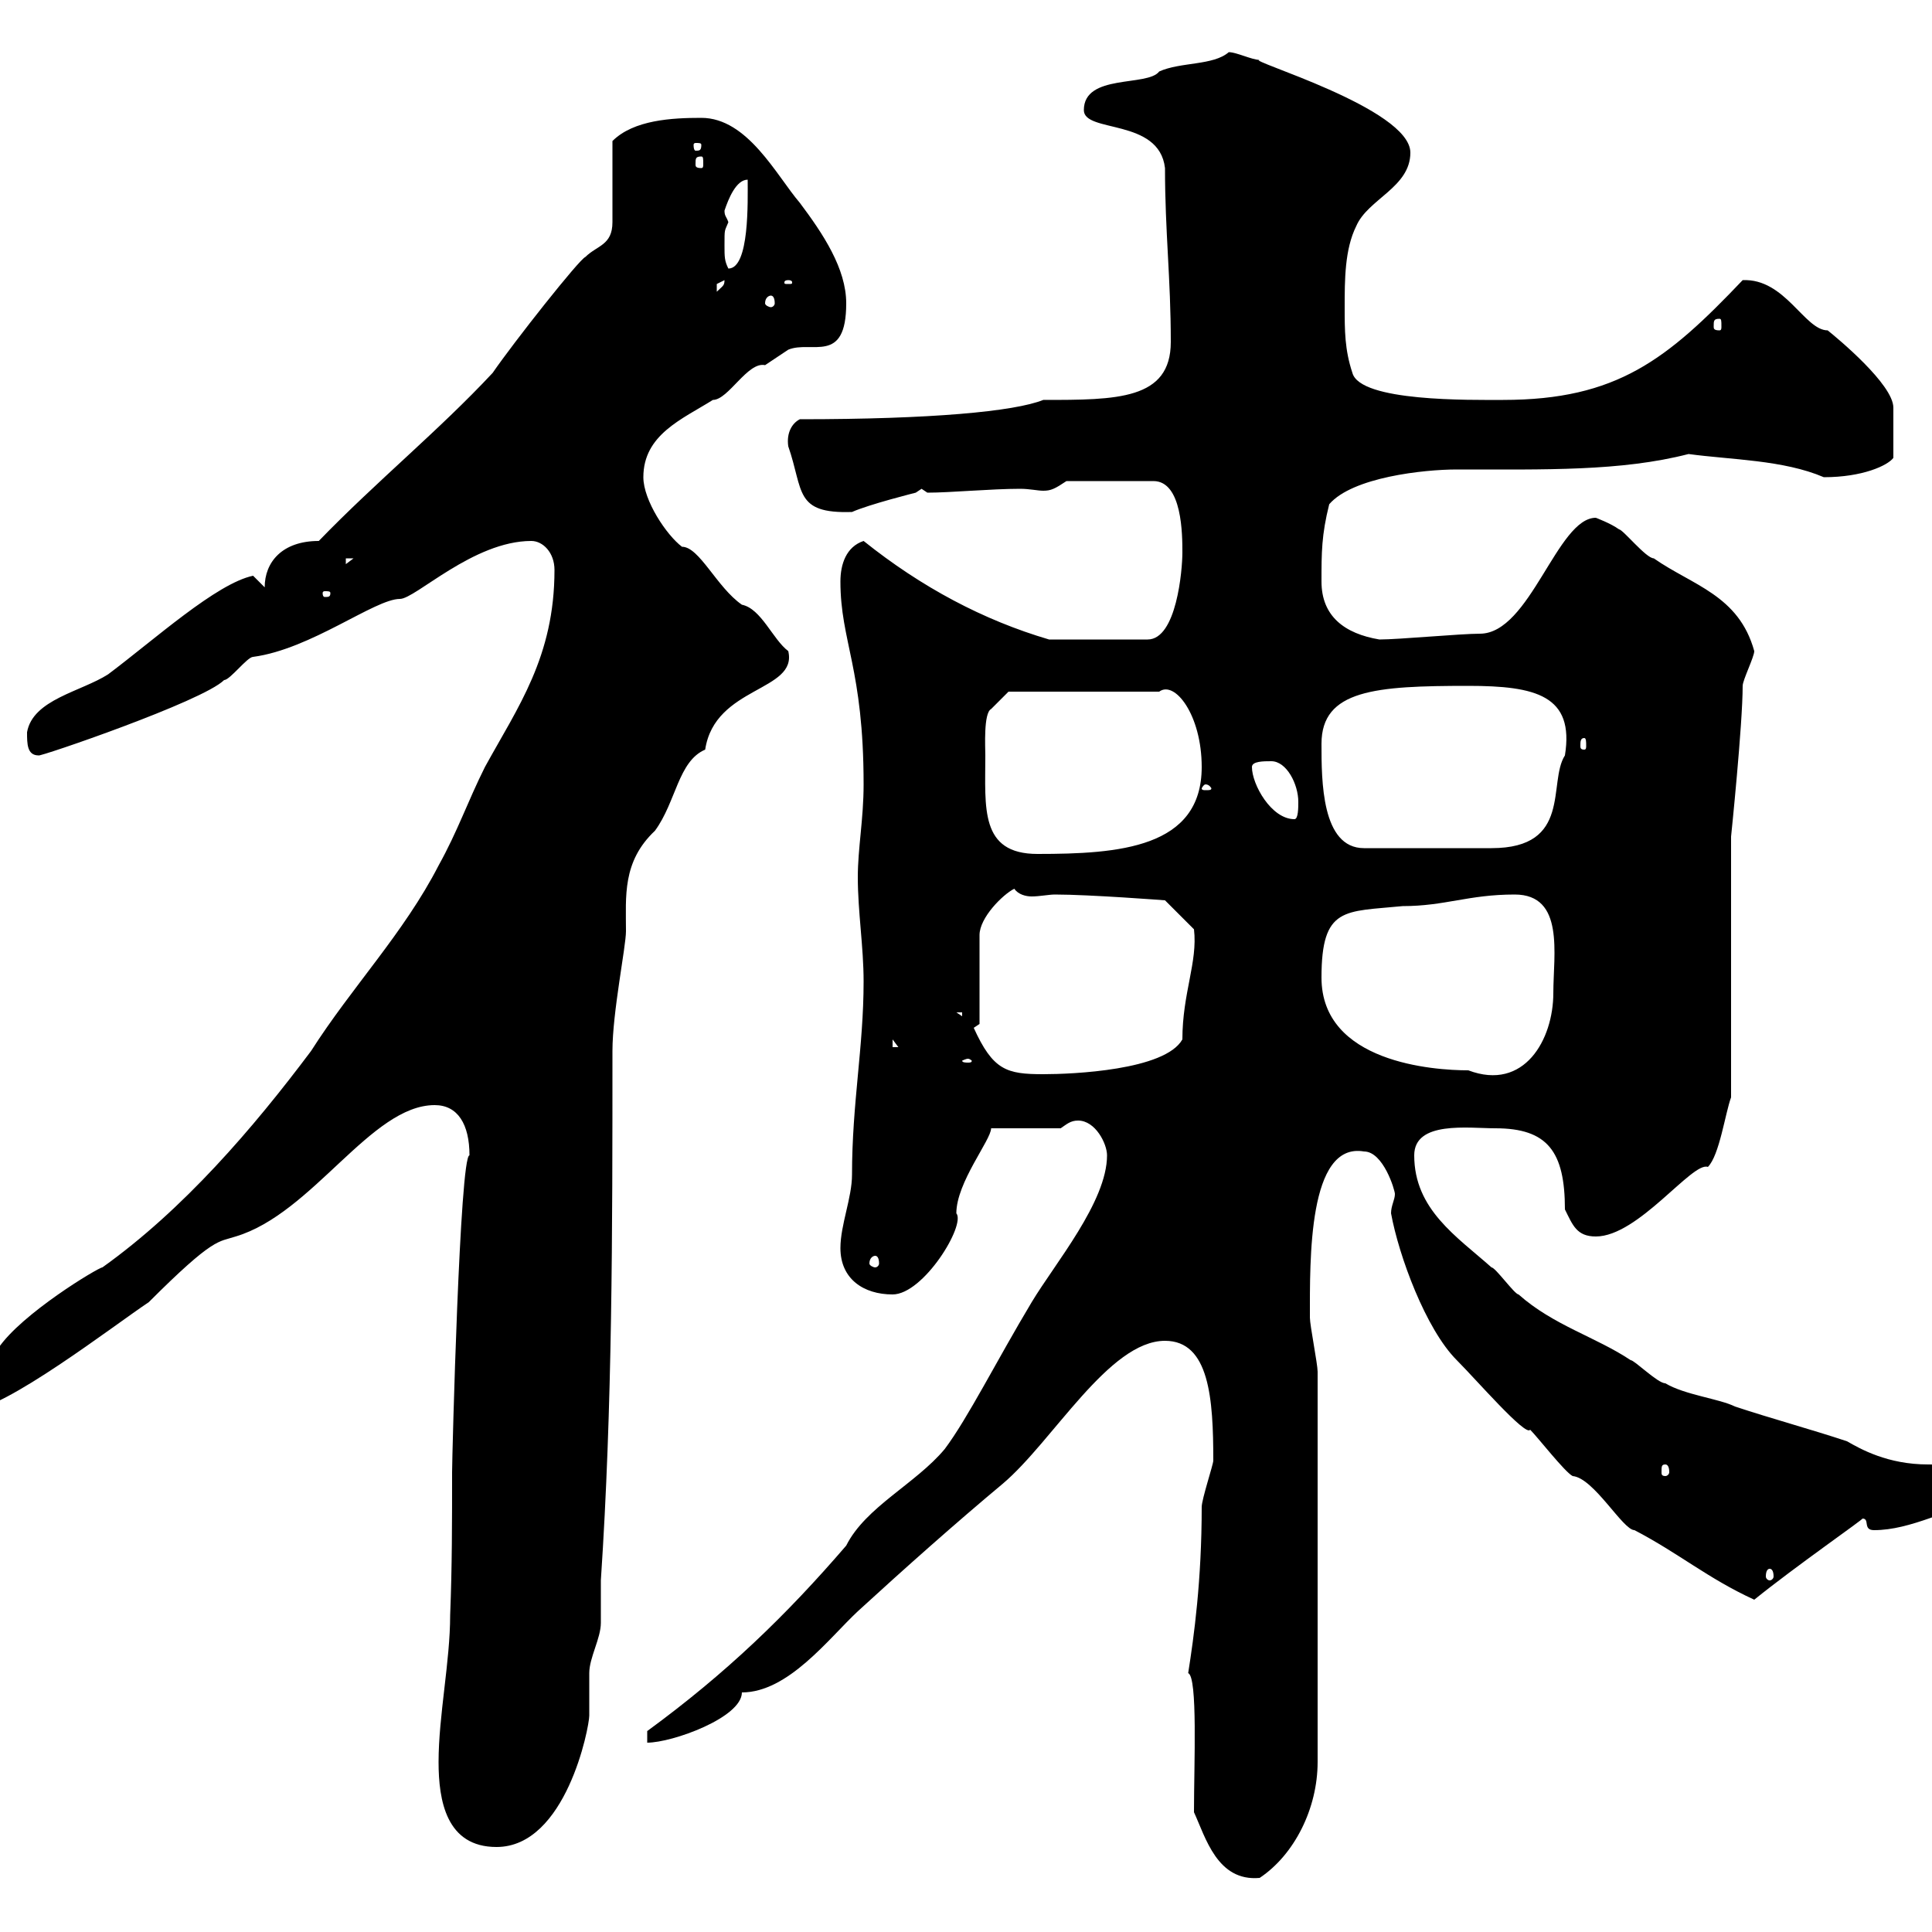 <svg xmlns="http://www.w3.org/2000/svg" xmlns:xlink="http://www.w3.org/1999/xlink" width="300" height="300"><path d="M185.40 281.40C187.20 285.30 189 292.20 195.60 291.60C201 288 204.60 280.80 204.60 273.60L204.60 213C204.60 211.80 203.40 205.80 203.40 204.60C203.40 195.60 203.10 177.30 211.80 178.80C214.80 178.80 216.60 184.80 216.60 185.40C216.60 186.30 216 187.20 216 188.40C217.20 195 221.40 206.40 226.20 211.20C229.20 214.20 237 223.20 237.60 222C238.80 223.20 243 228.60 244.20 229.20C247.50 229.50 252 237.60 253.80 237.60C260.70 241.20 265.20 245.10 272.40 248.40C278.70 243.30 289.50 235.80 289.20 235.80C290.40 235.80 289.20 237.60 291 237.60C296.70 237.60 302.40 234.30 310.20 232.20C310.20 228 303.90 227.40 299.40 227.40C293.10 227.40 288.90 225 286.80 223.80C281.40 222 274.80 220.20 269.40 218.40C267 217.20 261.60 216.60 258.60 214.80C257.40 214.80 253.80 211.20 253.20 211.20C247.80 207.60 241.20 205.80 235.80 201C235.20 201 232.20 196.80 231.60 196.80C226.20 192 219.60 187.80 219.60 179.40C219.60 174 228 175.20 232.20 175.20C240.30 175.20 243 178.80 243 187.80C244.20 190.20 244.80 192 247.80 192C254.40 192 262.80 180.30 265.20 181.20C267 179.40 267.90 172.80 268.80 170.40L268.80 129.90C268.80 129.90 270.60 112.50 270.60 106.50C270.60 105.60 272.40 102 272.40 101.10C270 92.40 262.80 90.90 256.80 86.70C255.60 86.70 252 82.20 251.40 82.20C250.20 81.30 247.80 80.40 247.80 80.40C241.80 80.40 237.60 98.40 229.80 98.40C226.80 98.40 217.20 99.30 214.20 99.30C208.80 98.40 205.20 95.70 205.20 90.30C205.20 85.80 205.20 83.10 206.40 78.30C210 74.10 221.10 72.90 226.20 72.90C240 72.90 251.70 73.20 262.20 70.50C268.80 71.40 276.90 71.40 283.20 74.10C289.20 74.10 293.10 72.30 294 71.10L294 63.30C294 59.70 285.30 52.50 283.80 51.30C280.20 51.30 277.20 43.20 270.60 43.50C258.90 55.80 251.10 62.10 233.40 62.10C228.30 62.10 211.20 62.40 210 57.90C208.80 54.30 208.80 51.30 208.80 47.70C208.80 43.50 208.80 38.70 210.60 35.10C212.40 30.90 219 29.10 219 23.70C219 16.80 193.20 9.30 195.60 9.30C194.40 9.30 192 8.10 190.80 8.10C188.40 10.20 183.30 9.60 180 11.10C178.20 13.50 168.30 11.40 168.30 17.10C168.30 20.70 180 18.30 180.90 26.10C180.90 36 181.80 43.20 181.80 53.10C181.80 62.10 173.40 62.10 162 62.10C157.50 63.90 144.60 65.10 124.20 65.10C123 65.70 122.10 67.20 122.40 69.30C124.80 76.20 123.30 79.80 132.30 79.50C135 78.30 142.20 76.50 142.20 76.50L143.10 75.90L144 76.50C147.60 76.50 153.90 75.90 158.40 75.90C159.90 75.90 161.10 76.20 162 76.20C163.20 76.20 163.80 75.90 165.60 74.70L179.10 74.70C183.60 74.70 183.60 83.10 183.60 85.80C183.60 88.50 182.70 99.30 178.20 99.30L162.90 99.30C152.70 96.30 143.10 91.20 134.10 84C131.40 84.90 130.50 87.60 130.50 90.30C130.50 99.60 134.10 103.80 134.10 121.80C134.10 127.20 133.20 131.70 133.20 136.20C133.20 141.60 134.10 147 134.10 152.40C134.10 162.60 132.30 171.30 132.30 182.40C132.30 186 130.50 190.20 130.50 193.80C130.50 198.60 134.10 201 138.60 201C143.40 201 150 190.20 148.50 188.40C148.50 183.60 153.90 177 153.90 175.20L164.70 175.20C165.60 174.60 166.20 174 167.40 174C170.10 174 171.90 177.60 171.90 179.40C171.90 186.60 163.80 196.20 160.20 202.20C154.80 211.20 150.30 220.20 146.70 225C142.20 230.40 134.40 234 131.40 240C122.10 250.80 112.80 259.80 100.50 268.80C100.50 268.80 100.50 270.60 100.50 270.60C104.40 270.60 115.20 266.70 115.20 262.80C122.40 262.80 128.70 254.40 133.20 250.20C140.40 243.60 148.50 236.40 155.70 230.40C163.50 223.80 172.20 208.20 180.90 208.20C187.80 208.20 188.40 217.20 188.40 226.80C188.40 227.40 186.60 232.80 186.60 234C186.60 245.40 185.40 254.10 184.50 259.80C186 260.40 185.40 273.90 185.40 281.40ZM68.10 273.60C68.10 279.60 69.30 286.80 77.10 286.80C87.90 286.80 91.50 268.20 91.50 266.40C91.50 265.20 91.50 261 91.50 259.80C91.50 257.40 93.30 254.40 93.30 252C93.30 250.80 93.30 246.60 93.30 245.40C95.10 218.40 95.10 191.40 95.10 163.20C95.10 157.20 97.20 147 97.20 144.60C97.20 139.20 96.60 133.80 101.70 129C105 124.50 105.30 118.20 109.50 116.40C111 106.50 123.90 107.40 122.40 101.10C120 99.30 118.20 94.50 115.20 93.90C111.30 91.20 108.60 84.90 105.90 84.90C103.50 83.10 99.90 77.70 99.90 74.10C99.90 67.50 105.90 65.10 110.70 62.10C113.10 62.10 116.10 56.10 118.80 56.70C118.80 56.70 122.40 54.30 122.40 54.30C126 52.80 131.40 56.70 131.40 47.10C131.40 41.70 127.80 36.30 124.20 31.50C120.60 27.30 116.10 18.30 108.90 18.30C104.40 18.30 98.40 18.60 95.10 21.90C95.10 23.70 95.10 32.70 95.10 34.50C95.10 38.10 92.70 38.10 90.90 39.90C90 40.20 79.80 53.10 76.50 57.90C68.10 66.90 58.50 74.70 49.50 84C43.80 84 41.10 87.30 41.10 91.20L39.30 89.40C33.60 90.60 24 99.30 16.80 104.70C12.60 107.40 5.10 108.60 4.20 113.70C4.20 115.50 4.20 117.30 6 117.30C6 117.60 31.50 108.90 34.80 105.60C35.70 105.60 38.40 102 39.30 102C48.30 100.80 58.20 93 62.10 93C64.50 93 73.50 84 82.50 84C84.30 84 86.10 85.80 86.10 88.50C86.10 102 80.40 109.80 75.30 119.10C72.60 124.50 71.10 129 68.10 134.40C62.70 144.90 54.60 153.30 48.30 163.20C39.30 175.20 28.50 187.80 15.90 196.80C15.30 196.80 3.30 204-0.30 209.40C-4.50 212.40-9.30 213.30-9.30 217.20C-9.30 219-6.60 219-4.80 219C0.60 219 17.70 205.80 23.10 202.20C33.30 192 33.90 192.90 36.60 192C48.60 188.40 57.60 171.60 67.50 171.60C71.10 171.60 72.90 174.60 72.90 179.40C71.40 179.40 70.20 226.20 70.20 228.60C70.20 236.10 70.20 243.30 69.90 250.80C69.90 258 68.10 266.40 68.10 273.60ZM274.80 243.60C275.10 243.60 275.40 243.90 275.40 244.80C275.40 245.10 275.10 245.40 274.80 245.40C274.50 245.40 274.20 245.10 274.20 244.80C274.20 243.90 274.50 243.60 274.80 243.60ZM258.60 227.40C258.90 227.40 259.20 227.70 259.20 228.60C259.20 228.90 258.90 229.20 258.60 229.20C258 229.20 258 228.90 258 228.60C258 227.70 258 227.40 258.60 227.40ZM135.90 195C136.20 195 136.50 195.30 136.50 196.20C136.50 196.50 136.20 196.80 135.90 196.80C135.60 196.80 135 196.50 135 196.20C135 195.30 135.60 195 135.90 195ZM151.20 159.60C151.20 159.60 152.10 159 152.10 159L152.10 145.20C152.10 142.50 155.70 138.90 157.50 138C158.10 138.90 159.30 139.20 160.20 139.20C161.40 139.20 162.90 138.90 163.80 138.90C169.20 138.90 180.90 139.80 180.90 139.80L185.40 144.30C186 149.40 183.60 154.20 183.60 161.40C180.90 166.20 166.50 166.80 162 166.80C156.30 166.80 154.20 166.20 151.20 159.60ZM205.20 151.80C205.20 140.70 208.80 141.60 217.80 140.70C224.40 140.70 228 138.90 235.20 138.90C243 138.90 241.20 148.20 241.20 154.20C241.20 161.40 236.70 169.50 228 166.20C222.60 166.20 205.20 165 205.20 151.80ZM150.30 164.40C150.60 164.40 150.90 164.70 150.90 164.70C150.90 165 150.60 165 150.30 165C150 165 149.40 165 149.40 164.70C149.40 164.70 150 164.40 150.30 164.40ZM138.60 161.40L139.50 162.60L138.60 162.60ZM148.50 157.20L149.40 157.20L149.40 157.80ZM153 117.30C153 116.10 152.70 110.70 153.90 110.10C154.80 109.20 156.60 107.40 156.60 107.40L180 107.40C182.40 105.60 186.60 111 186.60 119.10C186.60 131.70 173.70 132.60 161.10 132.60C152.10 132.60 153 125.40 153 117.30ZM205.20 115.50C205.20 107.10 213.60 106.50 228 106.50C238.50 106.50 244.50 108 243 117.30C240.30 121.50 244.20 131.70 231.60 131.70L211.80 131.70C205.20 131.70 205.20 121.20 205.20 115.50ZM194.40 119.10C194.40 118.20 196.20 118.20 197.40 118.20C199.80 118.20 201.60 121.80 201.60 124.50C201.60 125.40 201.60 127.20 201 127.20C197.40 127.20 194.40 121.80 194.40 119.10ZM187.20 121.80C187.80 121.80 188.10 122.40 188.10 122.40C188.10 122.70 187.80 122.70 187.20 122.70C186.90 122.70 186.60 122.70 186.60 122.40C186.60 122.40 186.90 121.80 187.20 121.80ZM246 114.60C246.30 114.60 246.30 115.20 246.30 115.80C246.30 116.10 246.30 116.40 246 116.40C245.40 116.40 245.40 116.10 245.40 115.80C245.40 115.20 245.40 114.60 246 114.60ZM51.30 92.10C51.30 92.70 51 92.70 50.40 92.70C50.40 92.70 50.10 92.70 50.10 92.10C50.10 91.80 50.40 91.80 50.40 91.80C51 91.80 51.30 91.80 51.30 92.10ZM53.70 86.70L54.90 86.70L53.70 87.60ZM267 49.50C267.30 49.50 267.30 49.80 267.30 50.70C267.30 51 267.30 51.30 267 51.30C266.10 51.30 266.10 51 266.10 50.70C266.10 49.80 266.10 49.50 267 49.50ZM119.70 45.90C120 45.90 120.30 46.20 120.30 47.10C120.30 47.40 120 47.70 119.70 47.70C119.40 47.70 118.80 47.40 118.80 47.10C118.80 46.20 119.40 45.90 119.70 45.90ZM112.50 43.50C112.50 44.40 112.20 44.40 111.30 45.30C111.30 45.30 111.30 45.30 111.30 44.10C111.30 44.10 112.50 43.50 112.50 43.50ZM122.40 43.50C123 43.50 123 43.80 123 43.80C123 44.10 123 44.10 122.40 44.10C121.80 44.10 121.80 44.10 121.80 43.80C121.80 43.80 121.80 43.50 122.40 43.50ZM112.50 38.10C112.50 35.40 112.50 36 113.10 34.50C112.80 33.60 112.50 33.60 112.50 32.70C113.10 30.90 114.30 27.90 116.10 27.90C116.10 31.20 116.40 41.70 113.10 41.70C112.50 40.50 112.50 39.90 112.50 38.10ZM108.90 24.30C109.20 24.30 109.20 24.60 109.20 25.50C109.20 25.80 109.20 26.10 108.90 26.10C108 26.10 108 25.80 108 25.50C108 24.60 108 24.30 108.90 24.30ZM108.90 22.50C108.90 23.40 108.60 23.40 108 23.40C108 23.40 107.70 23.40 107.70 22.50C107.70 22.20 108 22.20 108 22.20C108.60 22.20 108.90 22.20 108.90 22.50Z"/></svg>